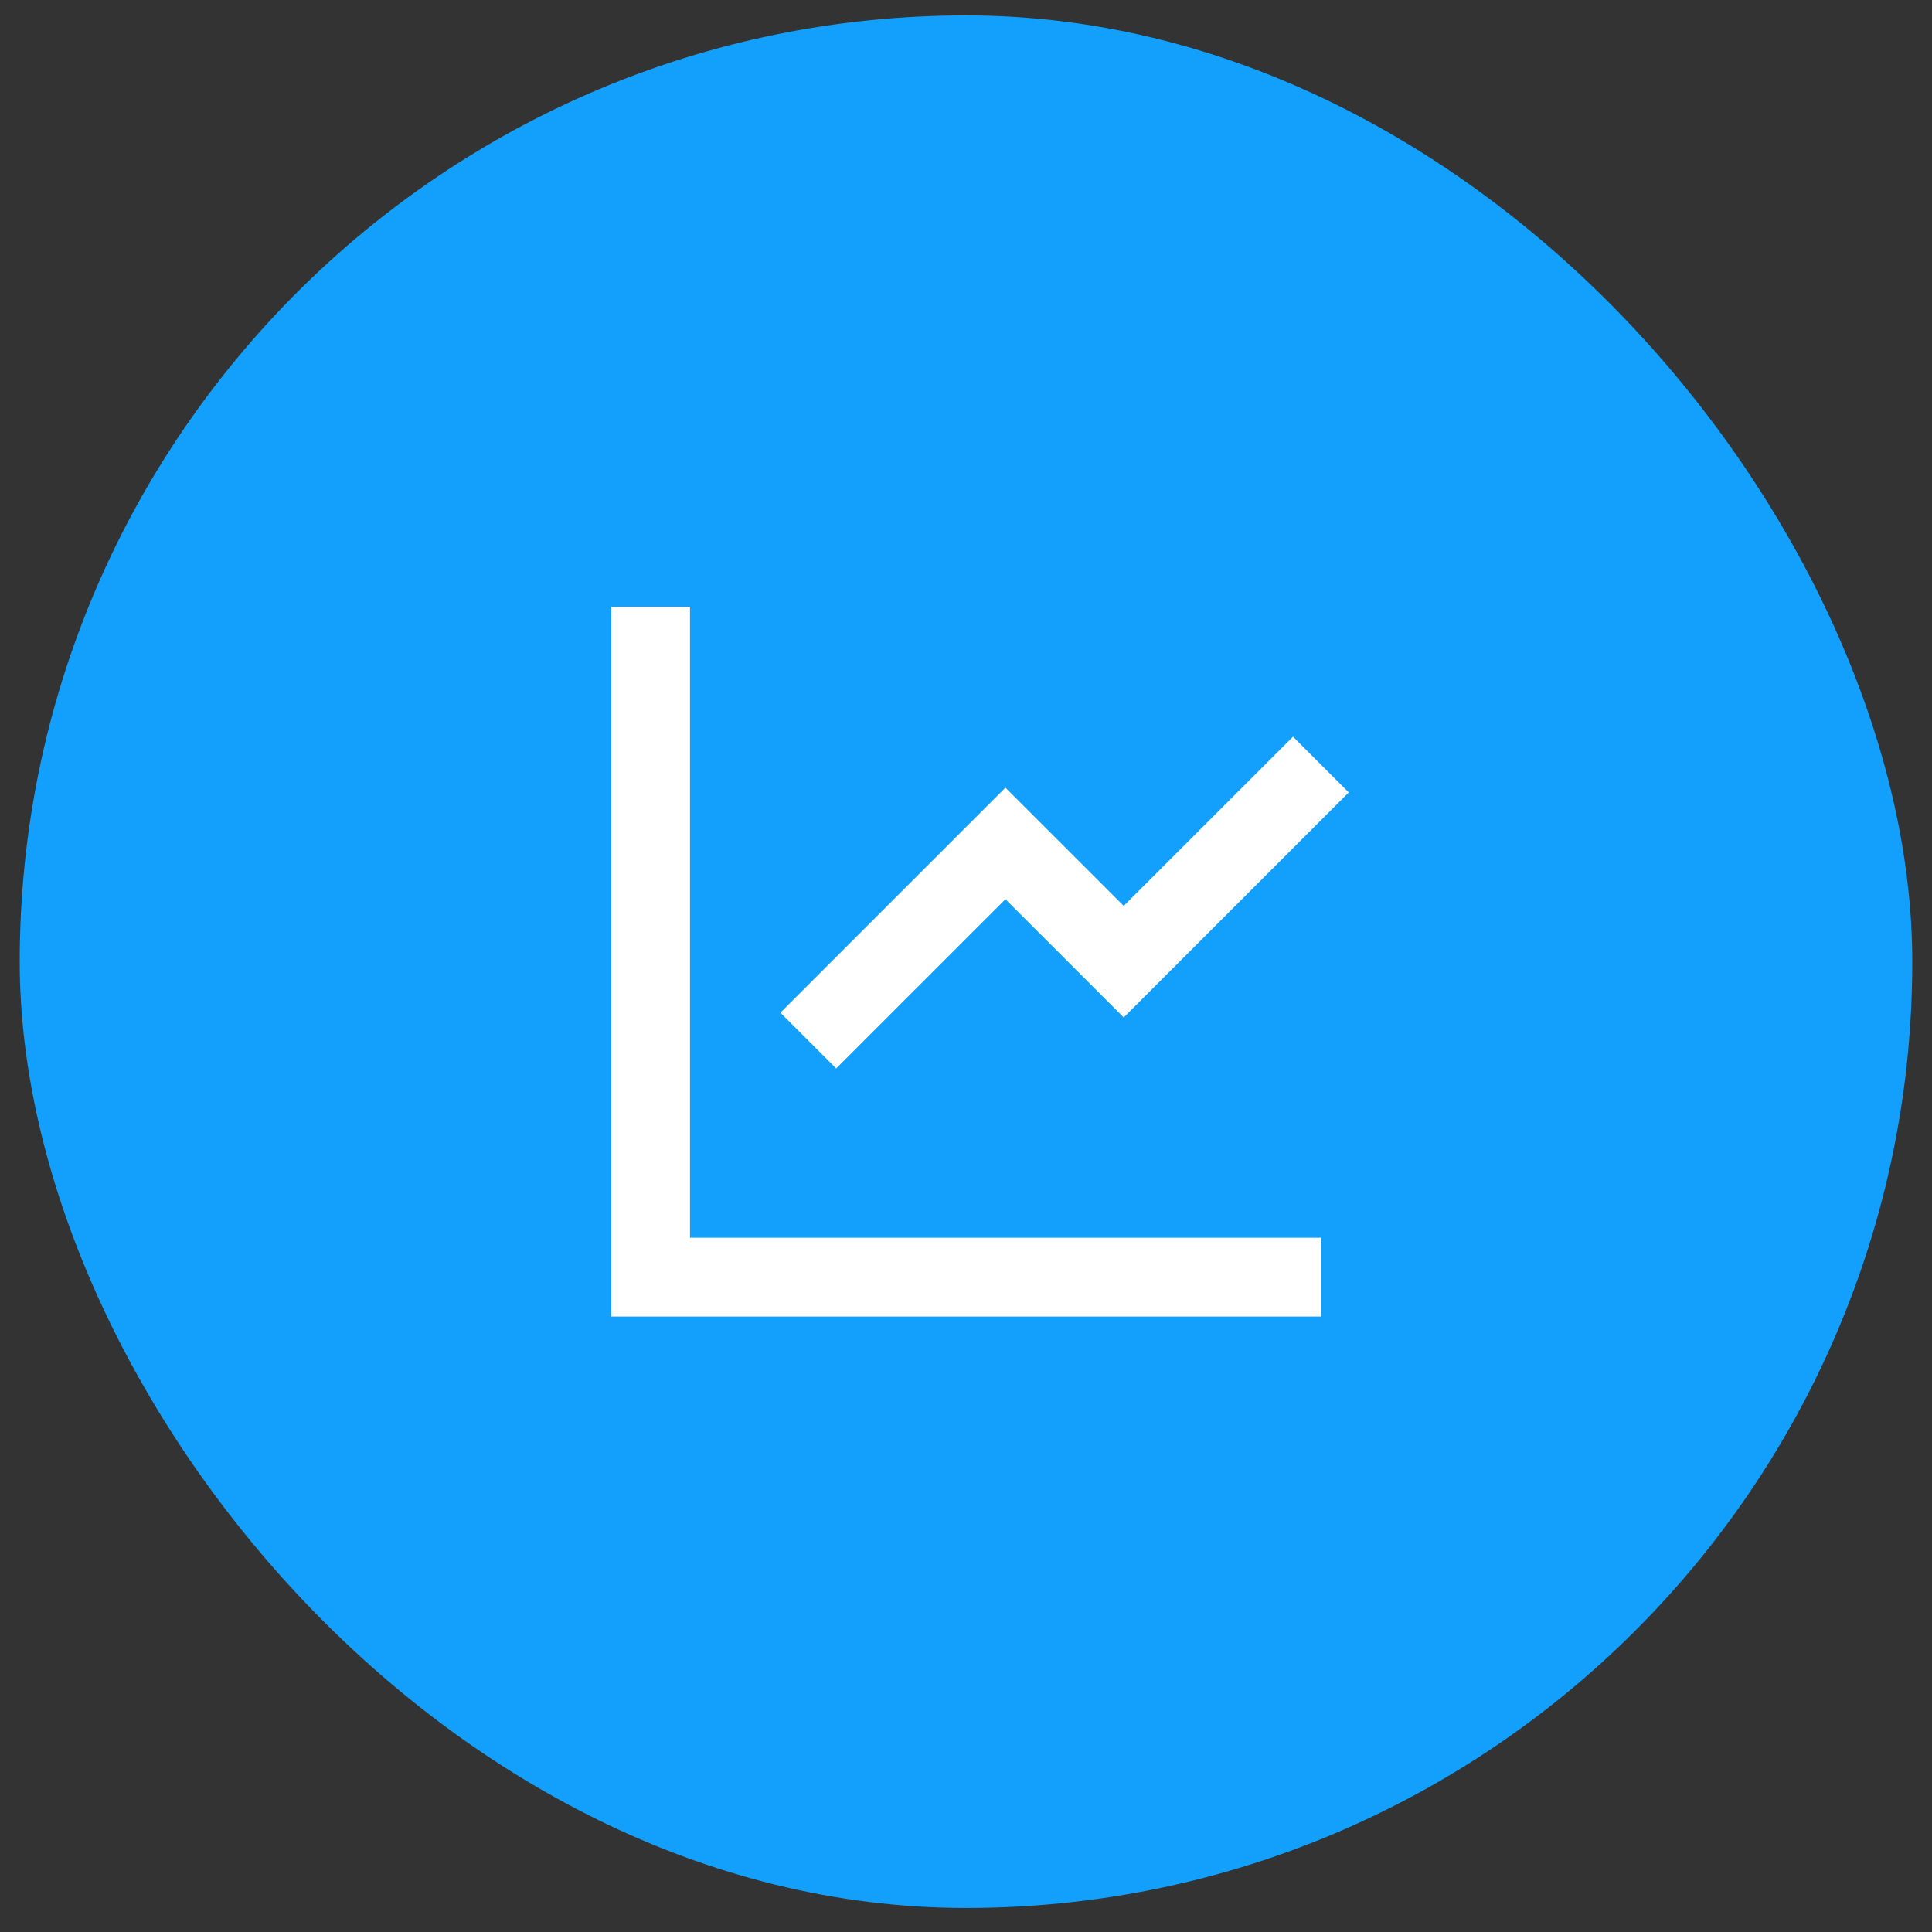 <svg width="49" height="49" viewBox="0 0 49 49" fill="none" xmlns="http://www.w3.org/2000/svg">
<rect x="0" y="0" width="49" height="49" fill="#333333" stroke="none"/>
<rect x="0.5" y="0.391" width="48" height="48" rx="24" fill="#13A0FC"/>
<g clip-path="url(#clip0_2324_497)">
<path d="M17.5 15.391V31.391H33.5V33.391H15.5V15.391H17.5ZM32.793 18.684L34.207 20.098L28.5 25.805L25.5 22.806L21.207 27.098L19.793 25.684L25.5 19.977L28.5 22.976L32.793 18.684Z" fill="white"/>
</g>
<defs>
<clipPath id="clip0_2324_497">
<rect width="24" height="24" fill="white" transform="translate(12.5 12.391)"/>
</clipPath>
</defs>
</svg>
